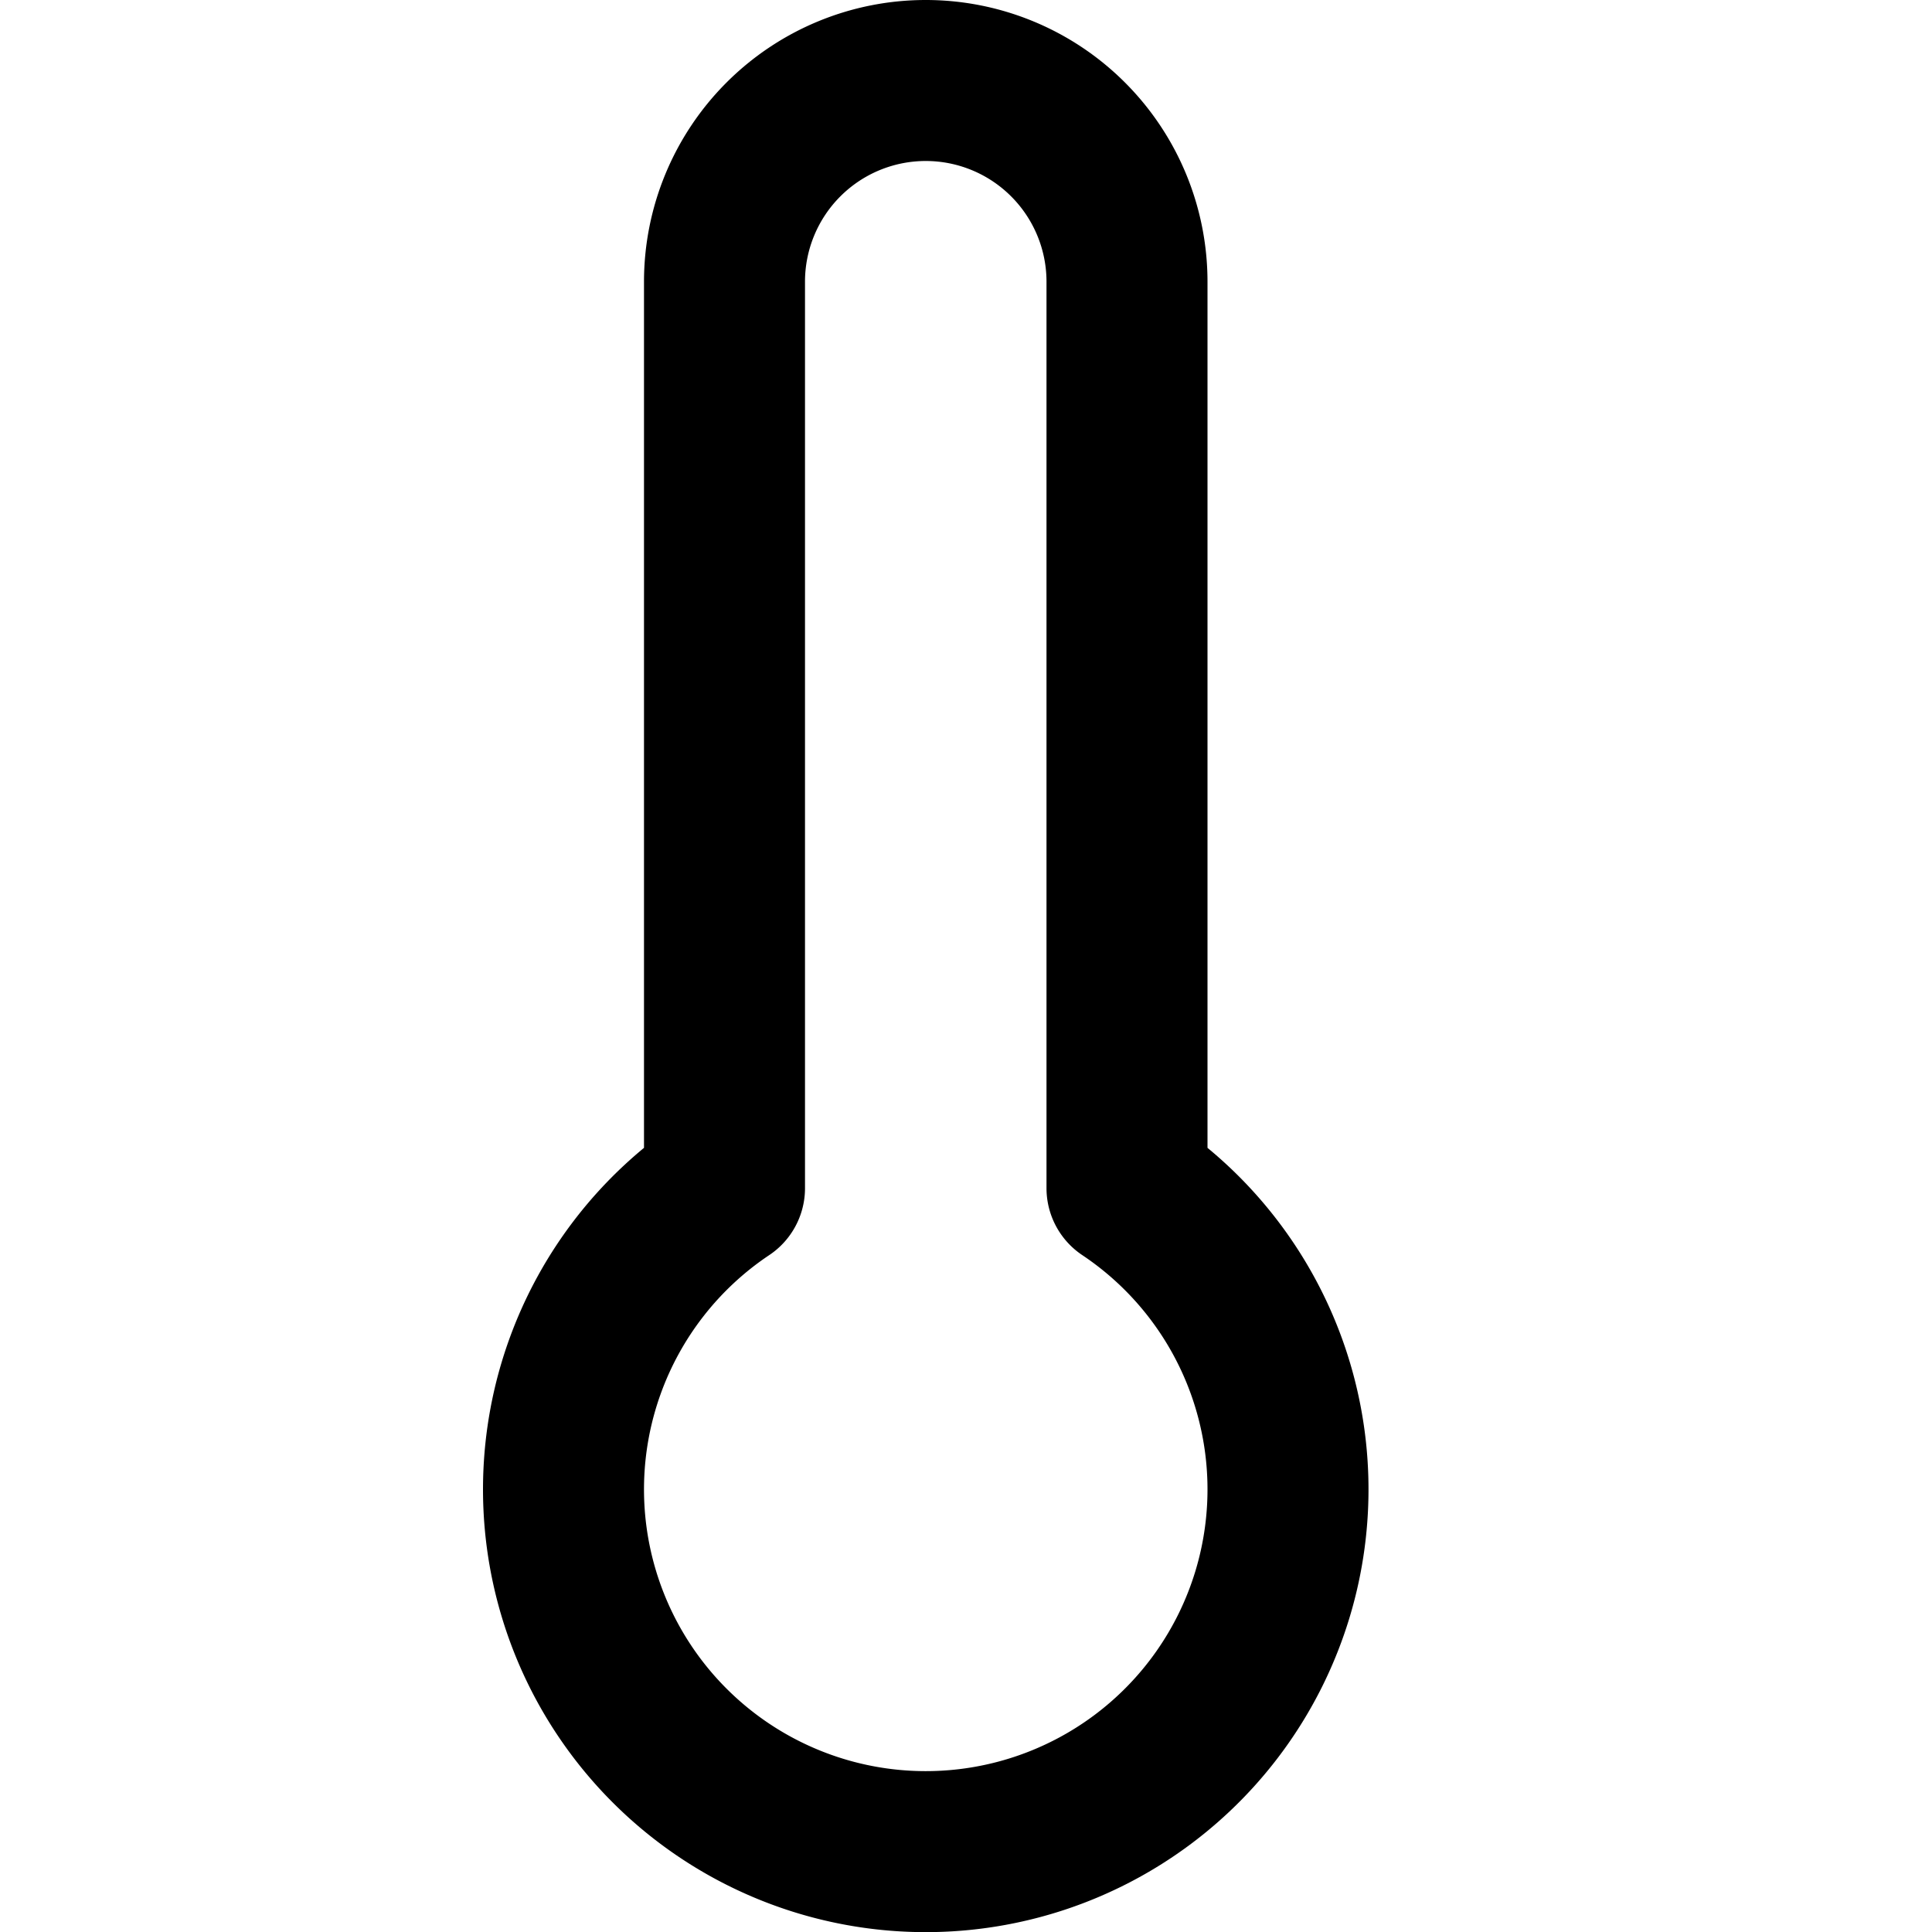 <svg xmlns="http://www.w3.org/2000/svg" width="24" height="24" viewBox="0 0 24 24" fill="none" stroke="#000" stroke-width="2" stroke-linecap="round" stroke-linejoin="round">
  <path d="M14,14.76V3.5a2.5,2.5,0,0,0-5,0V14.76a4.5,4.5,0,1,0,5,0Z"/>
</svg>